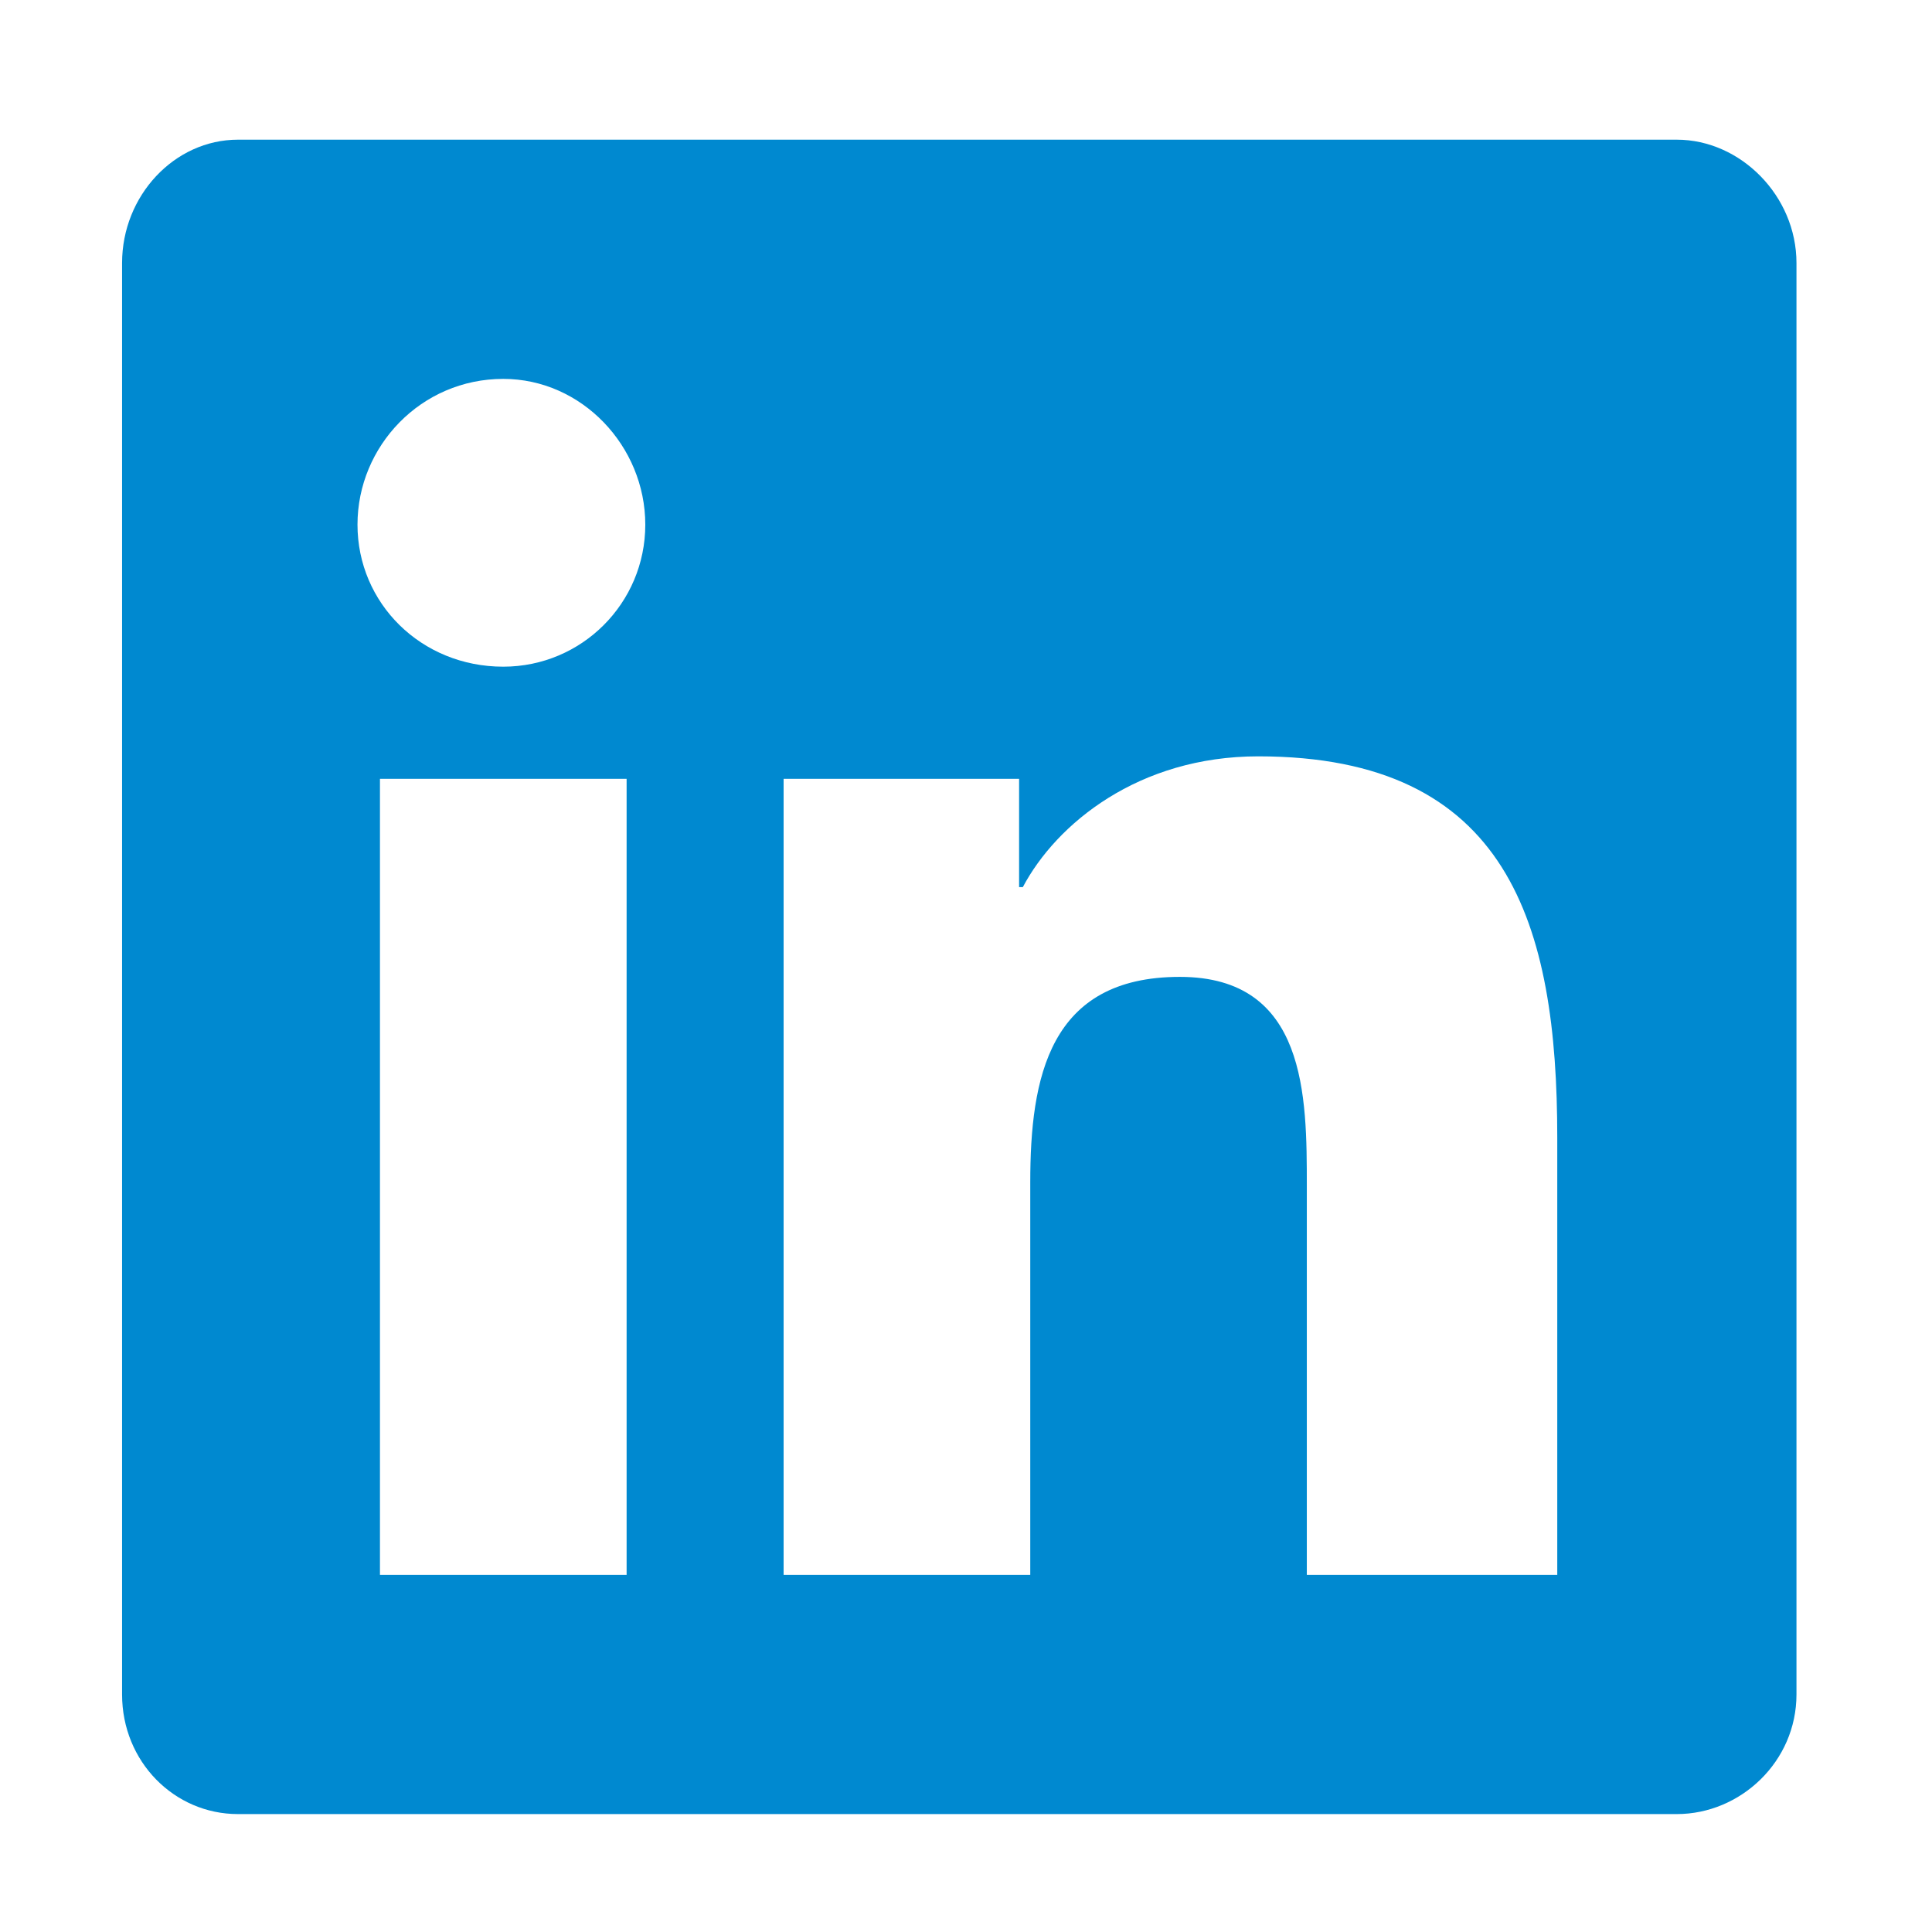 <svg width="27" height="27" viewBox="0 0 27 27" fill="none" xmlns="http://www.w3.org/2000/svg">
<path d="M23.434 1.952C24.322 1.952 25.106 2.735 25.106 3.676V23.68C25.106 24.621 24.322 25.352 23.434 25.352H3.325C2.437 25.352 1.706 24.621 1.706 23.68V3.676C1.706 2.735 2.437 1.952 3.325 1.952H23.434ZM8.757 22.009V10.884H5.31V22.009H8.757ZM7.033 9.317C8.13 9.317 9.018 8.429 9.018 7.332C9.018 6.235 8.13 5.295 7.033 5.295C5.884 5.295 4.996 6.235 4.996 7.332C4.996 8.429 5.884 9.317 7.033 9.317ZM21.763 22.009V15.898C21.763 12.921 21.084 10.57 17.584 10.57C15.913 10.57 14.764 11.51 14.294 12.398H14.242V10.884H10.951V22.009H14.398V16.525C14.398 15.062 14.659 13.652 16.488 13.652C18.263 13.652 18.263 15.323 18.263 16.577V22.009H21.763Z" fill="#0089D0"/>
</svg>
